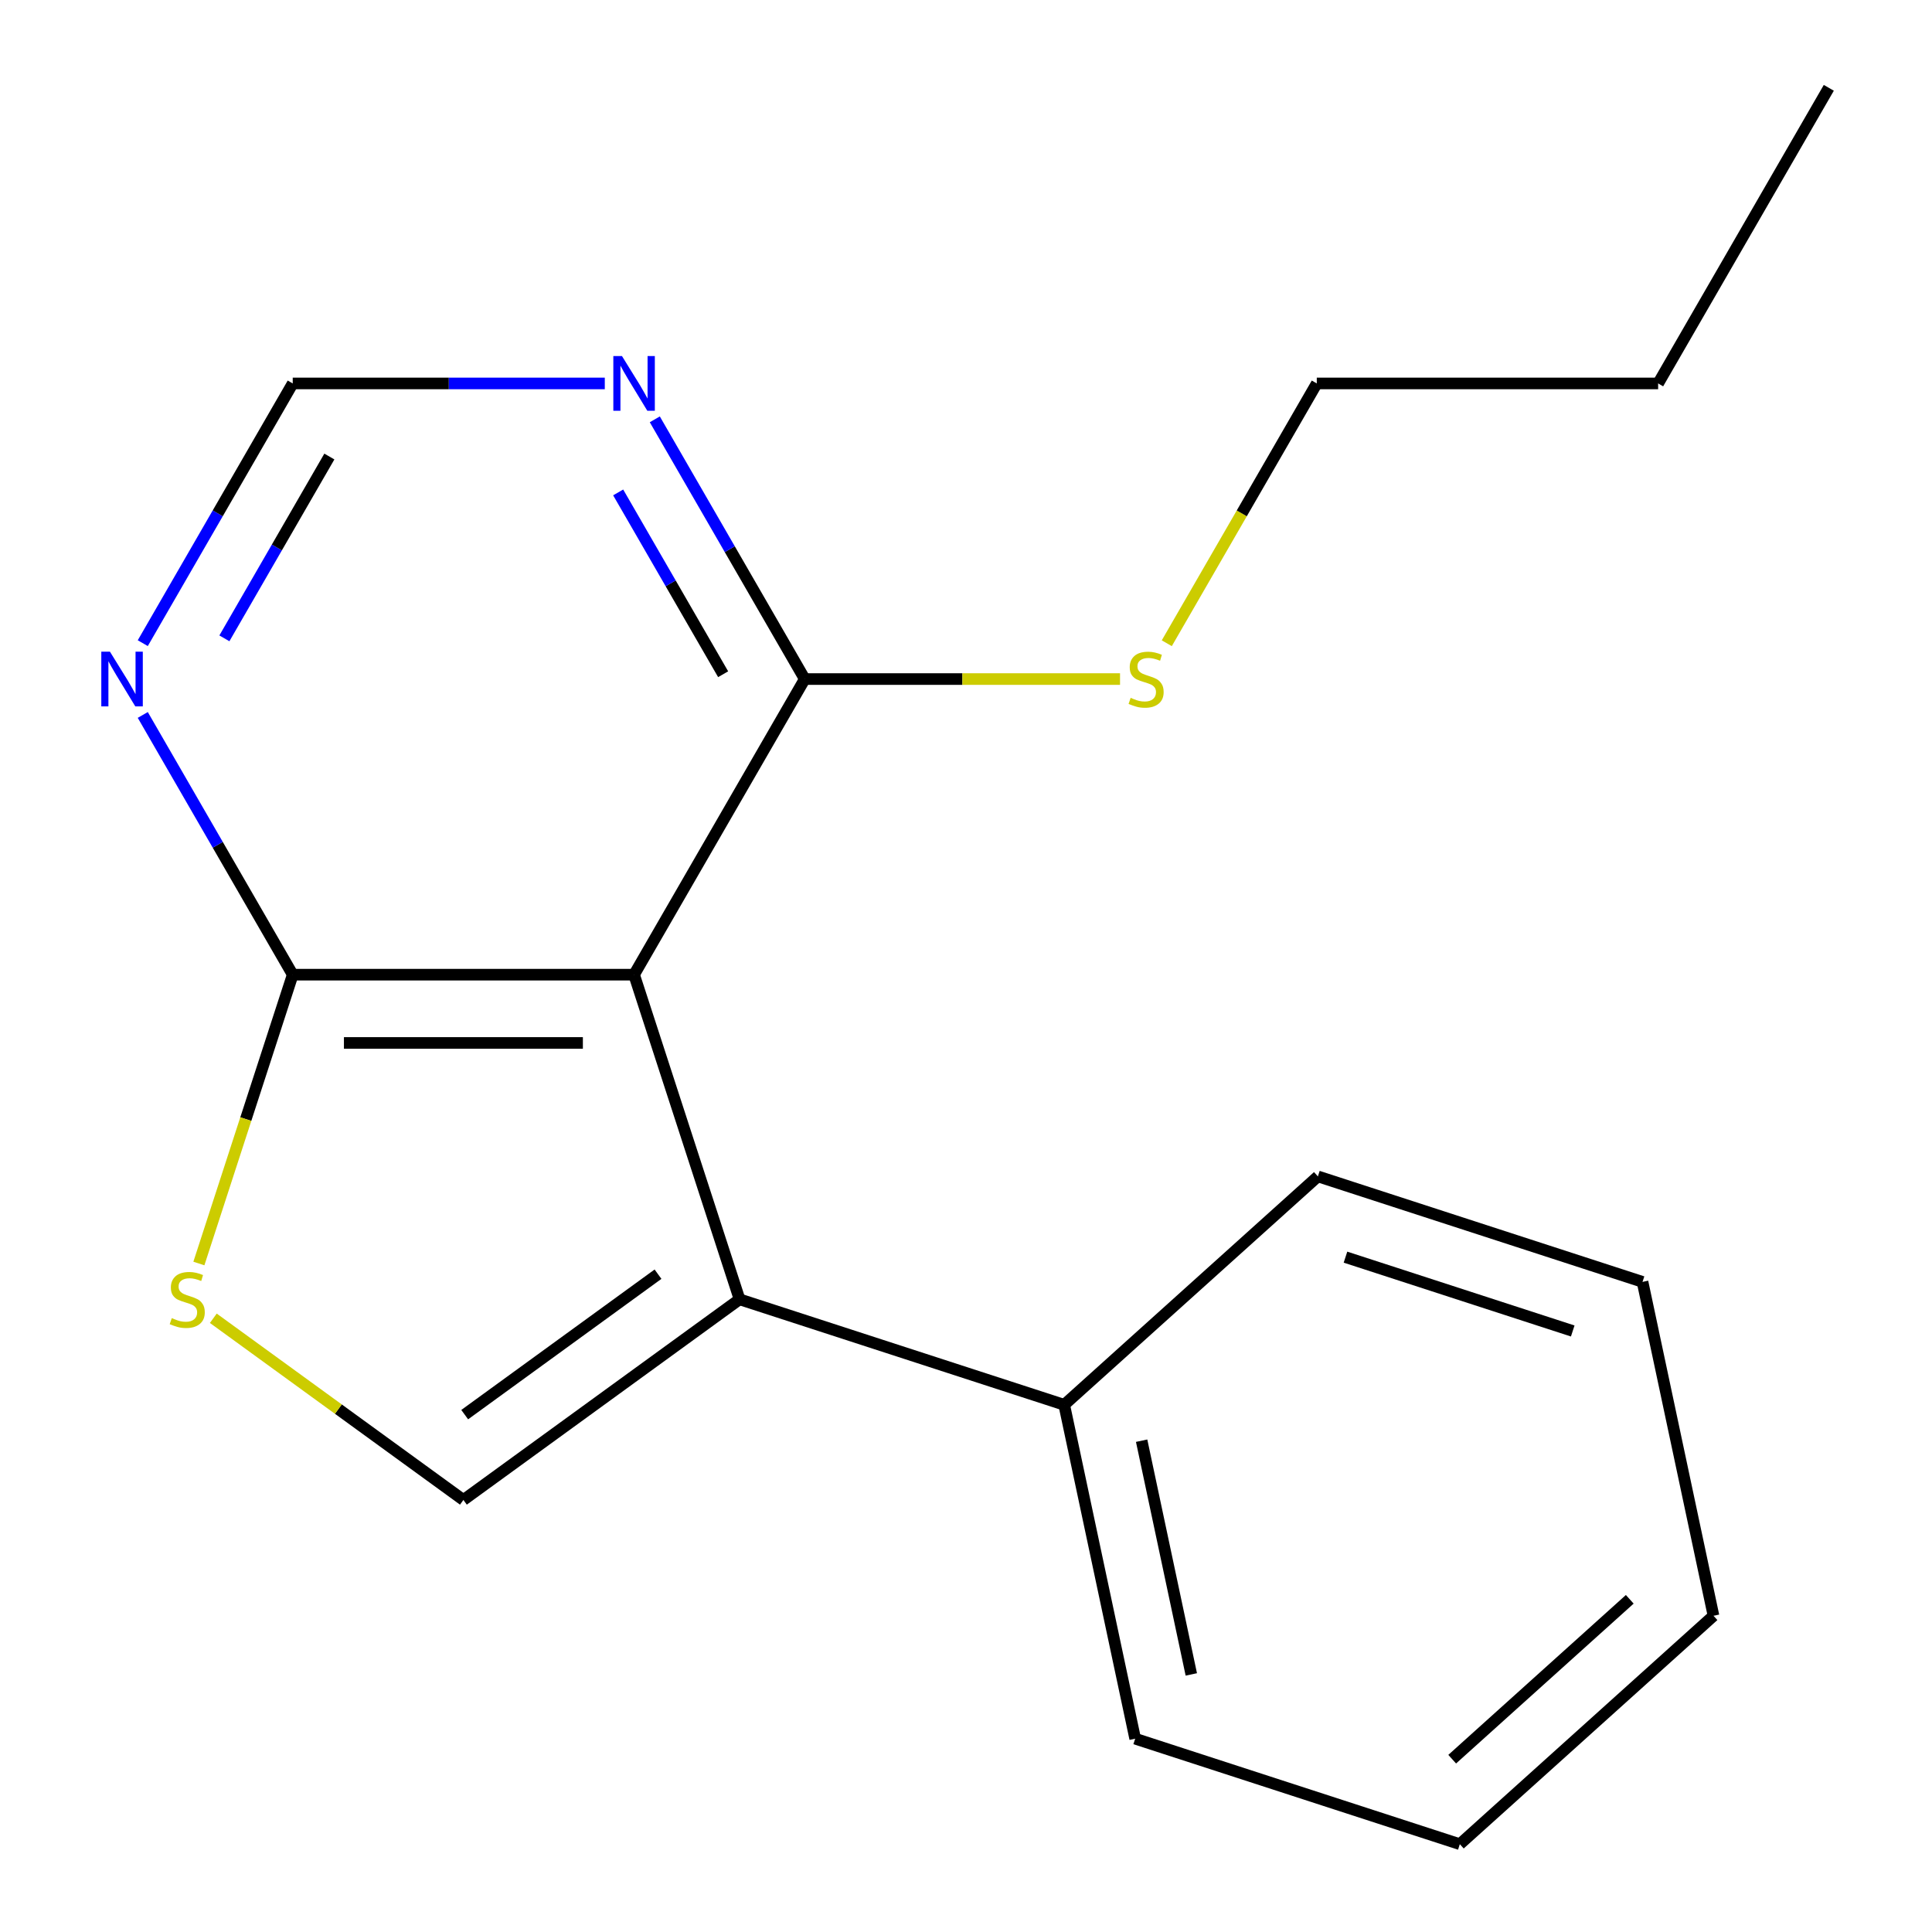 <?xml version='1.0' encoding='iso-8859-1'?>
<svg version='1.1' baseProfile='full'
              xmlns='http://www.w3.org/2000/svg'
                      xmlns:rdkit='http://www.rdkit.org/xml'
                      xmlns:xlink='http://www.w3.org/1999/xlink'
                  xml:space='preserve'
width='1000px' height='1000px' viewBox='0 0 1000 1000'>
<!-- END OF HEADER -->
<rect style='opacity:1.0;fill:#FFFFFF;stroke:none' width='1000' height='1000' x='0' y='0'> </rect>
<path class='bond-0' d='M 328.199,504.491 L 382.797,672.527' style='fill:none;fill-rule:evenodd;stroke:#000000;stroke-width:6px;stroke-linecap:butt;stroke-linejoin:miter;stroke-opacity:1' />
<path class='bond-2' d='M 328.199,504.491 L 151.515,504.491' style='fill:none;fill-rule:evenodd;stroke:#000000;stroke-width:6px;stroke-linecap:butt;stroke-linejoin:miter;stroke-opacity:1' />
<path class='bond-2' d='M 301.696,539.828 L 178.018,539.828' style='fill:none;fill-rule:evenodd;stroke:#000000;stroke-width:6px;stroke-linecap:butt;stroke-linejoin:miter;stroke-opacity:1' />
<path class='bond-4' d='M 328.199,504.491 L 416.54,351.479' style='fill:none;fill-rule:evenodd;stroke:#000000;stroke-width:6px;stroke-linecap:butt;stroke-linejoin:miter;stroke-opacity:1' />
<path class='bond-1' d='M 382.797,672.527 L 239.857,776.379' style='fill:none;fill-rule:evenodd;stroke:#000000;stroke-width:6px;stroke-linecap:butt;stroke-linejoin:miter;stroke-opacity:1' />
<path class='bond-1' d='M 340.585,659.517 L 240.528,732.213' style='fill:none;fill-rule:evenodd;stroke:#000000;stroke-width:6px;stroke-linecap:butt;stroke-linejoin:miter;stroke-opacity:1' />
<path class='bond-8' d='M 382.797,672.527 L 550.832,727.125' style='fill:none;fill-rule:evenodd;stroke:#000000;stroke-width:6px;stroke-linecap:butt;stroke-linejoin:miter;stroke-opacity:1' />
<path class='bond-18' d='M 239.857,776.379 L 175.136,729.356' style='fill:none;fill-rule:evenodd;stroke:#000000;stroke-width:6px;stroke-linecap:butt;stroke-linejoin:miter;stroke-opacity:1' />
<path class='bond-18' d='M 175.136,729.356 L 110.414,682.333' style='fill:none;fill-rule:evenodd;stroke:#CCCC00;stroke-width:6px;stroke-linecap:butt;stroke-linejoin:miter;stroke-opacity:1' />
<path class='bond-3' d='M 151.515,504.491 L 127.228,579.24' style='fill:none;fill-rule:evenodd;stroke:#000000;stroke-width:6px;stroke-linecap:butt;stroke-linejoin:miter;stroke-opacity:1' />
<path class='bond-3' d='M 127.228,579.24 L 102.94,653.99' style='fill:none;fill-rule:evenodd;stroke:#CCCC00;stroke-width:6px;stroke-linecap:butt;stroke-linejoin:miter;stroke-opacity:1' />
<path class='bond-5' d='M 151.515,504.491 L 112.707,437.274' style='fill:none;fill-rule:evenodd;stroke:#000000;stroke-width:6px;stroke-linecap:butt;stroke-linejoin:miter;stroke-opacity:1' />
<path class='bond-5' d='M 112.707,437.274 L 73.899,370.056' style='fill:none;fill-rule:evenodd;stroke:#0000FF;stroke-width:6px;stroke-linecap:butt;stroke-linejoin:miter;stroke-opacity:1' />
<path class='bond-6' d='M 416.54,351.479 L 377.732,284.261' style='fill:none;fill-rule:evenodd;stroke:#000000;stroke-width:6px;stroke-linecap:butt;stroke-linejoin:miter;stroke-opacity:1' />
<path class='bond-6' d='M 377.732,284.261 L 338.924,217.044' style='fill:none;fill-rule:evenodd;stroke:#0000FF;stroke-width:6px;stroke-linecap:butt;stroke-linejoin:miter;stroke-opacity:1' />
<path class='bond-6' d='M 374.295,348.982 L 347.13,301.93' style='fill:none;fill-rule:evenodd;stroke:#000000;stroke-width:6px;stroke-linecap:butt;stroke-linejoin:miter;stroke-opacity:1' />
<path class='bond-6' d='M 347.13,301.93 L 319.964,254.877' style='fill:none;fill-rule:evenodd;stroke:#0000FF;stroke-width:6px;stroke-linecap:butt;stroke-linejoin:miter;stroke-opacity:1' />
<path class='bond-9' d='M 416.54,351.479 L 498.133,351.479' style='fill:none;fill-rule:evenodd;stroke:#000000;stroke-width:6px;stroke-linecap:butt;stroke-linejoin:miter;stroke-opacity:1' />
<path class='bond-9' d='M 498.133,351.479 L 579.726,351.479' style='fill:none;fill-rule:evenodd;stroke:#CCCC00;stroke-width:6px;stroke-linecap:butt;stroke-linejoin:miter;stroke-opacity:1' />
<path class='bond-19' d='M 73.899,332.902 L 112.707,265.684' style='fill:none;fill-rule:evenodd;stroke:#0000FF;stroke-width:6px;stroke-linecap:butt;stroke-linejoin:miter;stroke-opacity:1' />
<path class='bond-19' d='M 112.707,265.684 L 151.515,198.467' style='fill:none;fill-rule:evenodd;stroke:#000000;stroke-width:6px;stroke-linecap:butt;stroke-linejoin:miter;stroke-opacity:1' />
<path class='bond-19' d='M 116.144,330.405 L 143.31,283.353' style='fill:none;fill-rule:evenodd;stroke:#0000FF;stroke-width:6px;stroke-linecap:butt;stroke-linejoin:miter;stroke-opacity:1' />
<path class='bond-19' d='M 143.31,283.353 L 170.475,236.3' style='fill:none;fill-rule:evenodd;stroke:#000000;stroke-width:6px;stroke-linecap:butt;stroke-linejoin:miter;stroke-opacity:1' />
<path class='bond-7' d='M 313.041,198.467 L 232.278,198.467' style='fill:none;fill-rule:evenodd;stroke:#0000FF;stroke-width:6px;stroke-linecap:butt;stroke-linejoin:miter;stroke-opacity:1' />
<path class='bond-7' d='M 232.278,198.467 L 151.515,198.467' style='fill:none;fill-rule:evenodd;stroke:#000000;stroke-width:6px;stroke-linecap:butt;stroke-linejoin:miter;stroke-opacity:1' />
<path class='bond-10' d='M 550.832,727.125 L 587.567,899.947' style='fill:none;fill-rule:evenodd;stroke:#000000;stroke-width:6px;stroke-linecap:butt;stroke-linejoin:miter;stroke-opacity:1' />
<path class='bond-10' d='M 590.907,745.701 L 616.621,866.677' style='fill:none;fill-rule:evenodd;stroke:#000000;stroke-width:6px;stroke-linecap:butt;stroke-linejoin:miter;stroke-opacity:1' />
<path class='bond-11' d='M 550.832,727.125 L 682.134,608.901' style='fill:none;fill-rule:evenodd;stroke:#000000;stroke-width:6px;stroke-linecap:butt;stroke-linejoin:miter;stroke-opacity:1' />
<path class='bond-12' d='M 603.926,332.942 L 642.745,265.704' style='fill:none;fill-rule:evenodd;stroke:#CCCC00;stroke-width:6px;stroke-linecap:butt;stroke-linejoin:miter;stroke-opacity:1' />
<path class='bond-12' d='M 642.745,265.704 L 681.565,198.467' style='fill:none;fill-rule:evenodd;stroke:#000000;stroke-width:6px;stroke-linecap:butt;stroke-linejoin:miter;stroke-opacity:1' />
<path class='bond-16' d='M 587.567,899.947 L 755.603,954.545' style='fill:none;fill-rule:evenodd;stroke:#000000;stroke-width:6px;stroke-linecap:butt;stroke-linejoin:miter;stroke-opacity:1' />
<path class='bond-15' d='M 682.134,608.901 L 850.169,663.499' style='fill:none;fill-rule:evenodd;stroke:#000000;stroke-width:6px;stroke-linecap:butt;stroke-linejoin:miter;stroke-opacity:1' />
<path class='bond-15' d='M 696.419,650.698 L 814.044,688.916' style='fill:none;fill-rule:evenodd;stroke:#000000;stroke-width:6px;stroke-linecap:butt;stroke-linejoin:miter;stroke-opacity:1' />
<path class='bond-13' d='M 681.565,198.467 L 858.248,198.467' style='fill:none;fill-rule:evenodd;stroke:#000000;stroke-width:6px;stroke-linecap:butt;stroke-linejoin:miter;stroke-opacity:1' />
<path class='bond-14' d='M 858.248,198.467 L 946.59,45.455' style='fill:none;fill-rule:evenodd;stroke:#000000;stroke-width:6px;stroke-linecap:butt;stroke-linejoin:miter;stroke-opacity:1' />
<path class='bond-17' d='M 850.169,663.499 L 886.904,836.321' style='fill:none;fill-rule:evenodd;stroke:#000000;stroke-width:6px;stroke-linecap:butt;stroke-linejoin:miter;stroke-opacity:1' />
<path class='bond-20' d='M 755.603,954.545 L 886.904,836.321' style='fill:none;fill-rule:evenodd;stroke:#000000;stroke-width:6px;stroke-linecap:butt;stroke-linejoin:miter;stroke-opacity:1' />
<path class='bond-20' d='M 751.653,910.552 L 843.564,827.795' style='fill:none;fill-rule:evenodd;stroke:#000000;stroke-width:6px;stroke-linecap:butt;stroke-linejoin:miter;stroke-opacity:1' />
<path  class='atom-4' d='M 88.917 682.247
Q 89.237 682.367, 90.557 682.927
Q 91.877 683.487, 93.317 683.847
Q 94.797 684.167, 96.237 684.167
Q 98.917 684.167, 100.477 682.887
Q 102.037 681.567, 102.037 679.287
Q 102.037 677.727, 101.237 676.767
Q 100.477 675.807, 99.277 675.287
Q 98.077 674.767, 96.077 674.167
Q 93.557 673.407, 92.037 672.687
Q 90.557 671.967, 89.477 670.447
Q 88.437 668.927, 88.437 666.367
Q 88.437 662.807, 90.837 660.607
Q 93.277 658.407, 98.077 658.407
Q 101.357 658.407, 105.077 659.967
L 104.157 663.047
Q 100.757 661.647, 98.197 661.647
Q 95.437 661.647, 93.917 662.807
Q 92.397 663.927, 92.437 665.887
Q 92.437 667.407, 93.197 668.327
Q 93.997 669.247, 95.117 669.767
Q 96.277 670.287, 98.197 670.887
Q 100.757 671.687, 102.277 672.487
Q 103.797 673.287, 104.877 674.927
Q 105.997 676.527, 105.997 679.287
Q 105.997 683.207, 103.357 685.327
Q 100.757 687.407, 96.397 687.407
Q 93.877 687.407, 91.957 686.847
Q 90.077 686.327, 87.837 685.407
L 88.917 682.247
' fill='#CCCC00'/>
<path  class='atom-6' d='M 56.914 337.319
L 66.194 352.319
Q 67.114 353.799, 68.594 356.479
Q 70.074 359.159, 70.154 359.319
L 70.154 337.319
L 73.914 337.319
L 73.914 365.639
L 70.034 365.639
L 60.074 349.239
Q 58.914 347.319, 57.674 345.119
Q 56.474 342.919, 56.114 342.239
L 56.114 365.639
L 52.434 365.639
L 52.434 337.319
L 56.914 337.319
' fill='#0000FF'/>
<path  class='atom-7' d='M 321.939 184.307
L 331.219 199.307
Q 332.139 200.787, 333.619 203.467
Q 335.099 206.147, 335.179 206.307
L 335.179 184.307
L 338.939 184.307
L 338.939 212.627
L 335.059 212.627
L 325.099 196.227
Q 323.939 194.307, 322.699 192.107
Q 321.499 189.907, 321.139 189.227
L 321.139 212.627
L 317.459 212.627
L 317.459 184.307
L 321.939 184.307
' fill='#0000FF'/>
<path  class='atom-10' d='M 585.223 361.199
Q 585.543 361.319, 586.863 361.879
Q 588.183 362.439, 589.623 362.799
Q 591.103 363.119, 592.543 363.119
Q 595.223 363.119, 596.783 361.839
Q 598.343 360.519, 598.343 358.239
Q 598.343 356.679, 597.543 355.719
Q 596.783 354.759, 595.583 354.239
Q 594.383 353.719, 592.383 353.119
Q 589.863 352.359, 588.343 351.639
Q 586.863 350.919, 585.783 349.399
Q 584.743 347.879, 584.743 345.319
Q 584.743 341.759, 587.143 339.559
Q 589.583 337.359, 594.383 337.359
Q 597.663 337.359, 601.383 338.919
L 600.463 341.999
Q 597.063 340.599, 594.503 340.599
Q 591.743 340.599, 590.223 341.759
Q 588.703 342.879, 588.743 344.839
Q 588.743 346.359, 589.503 347.279
Q 590.303 348.199, 591.423 348.719
Q 592.583 349.239, 594.503 349.839
Q 597.063 350.639, 598.583 351.439
Q 600.103 352.239, 601.183 353.879
Q 602.303 355.479, 602.303 358.239
Q 602.303 362.159, 599.663 364.279
Q 597.063 366.359, 592.703 366.359
Q 590.183 366.359, 588.263 365.799
Q 586.383 365.279, 584.143 364.359
L 585.223 361.199
' fill='#CCCC00'/>
</svg>
